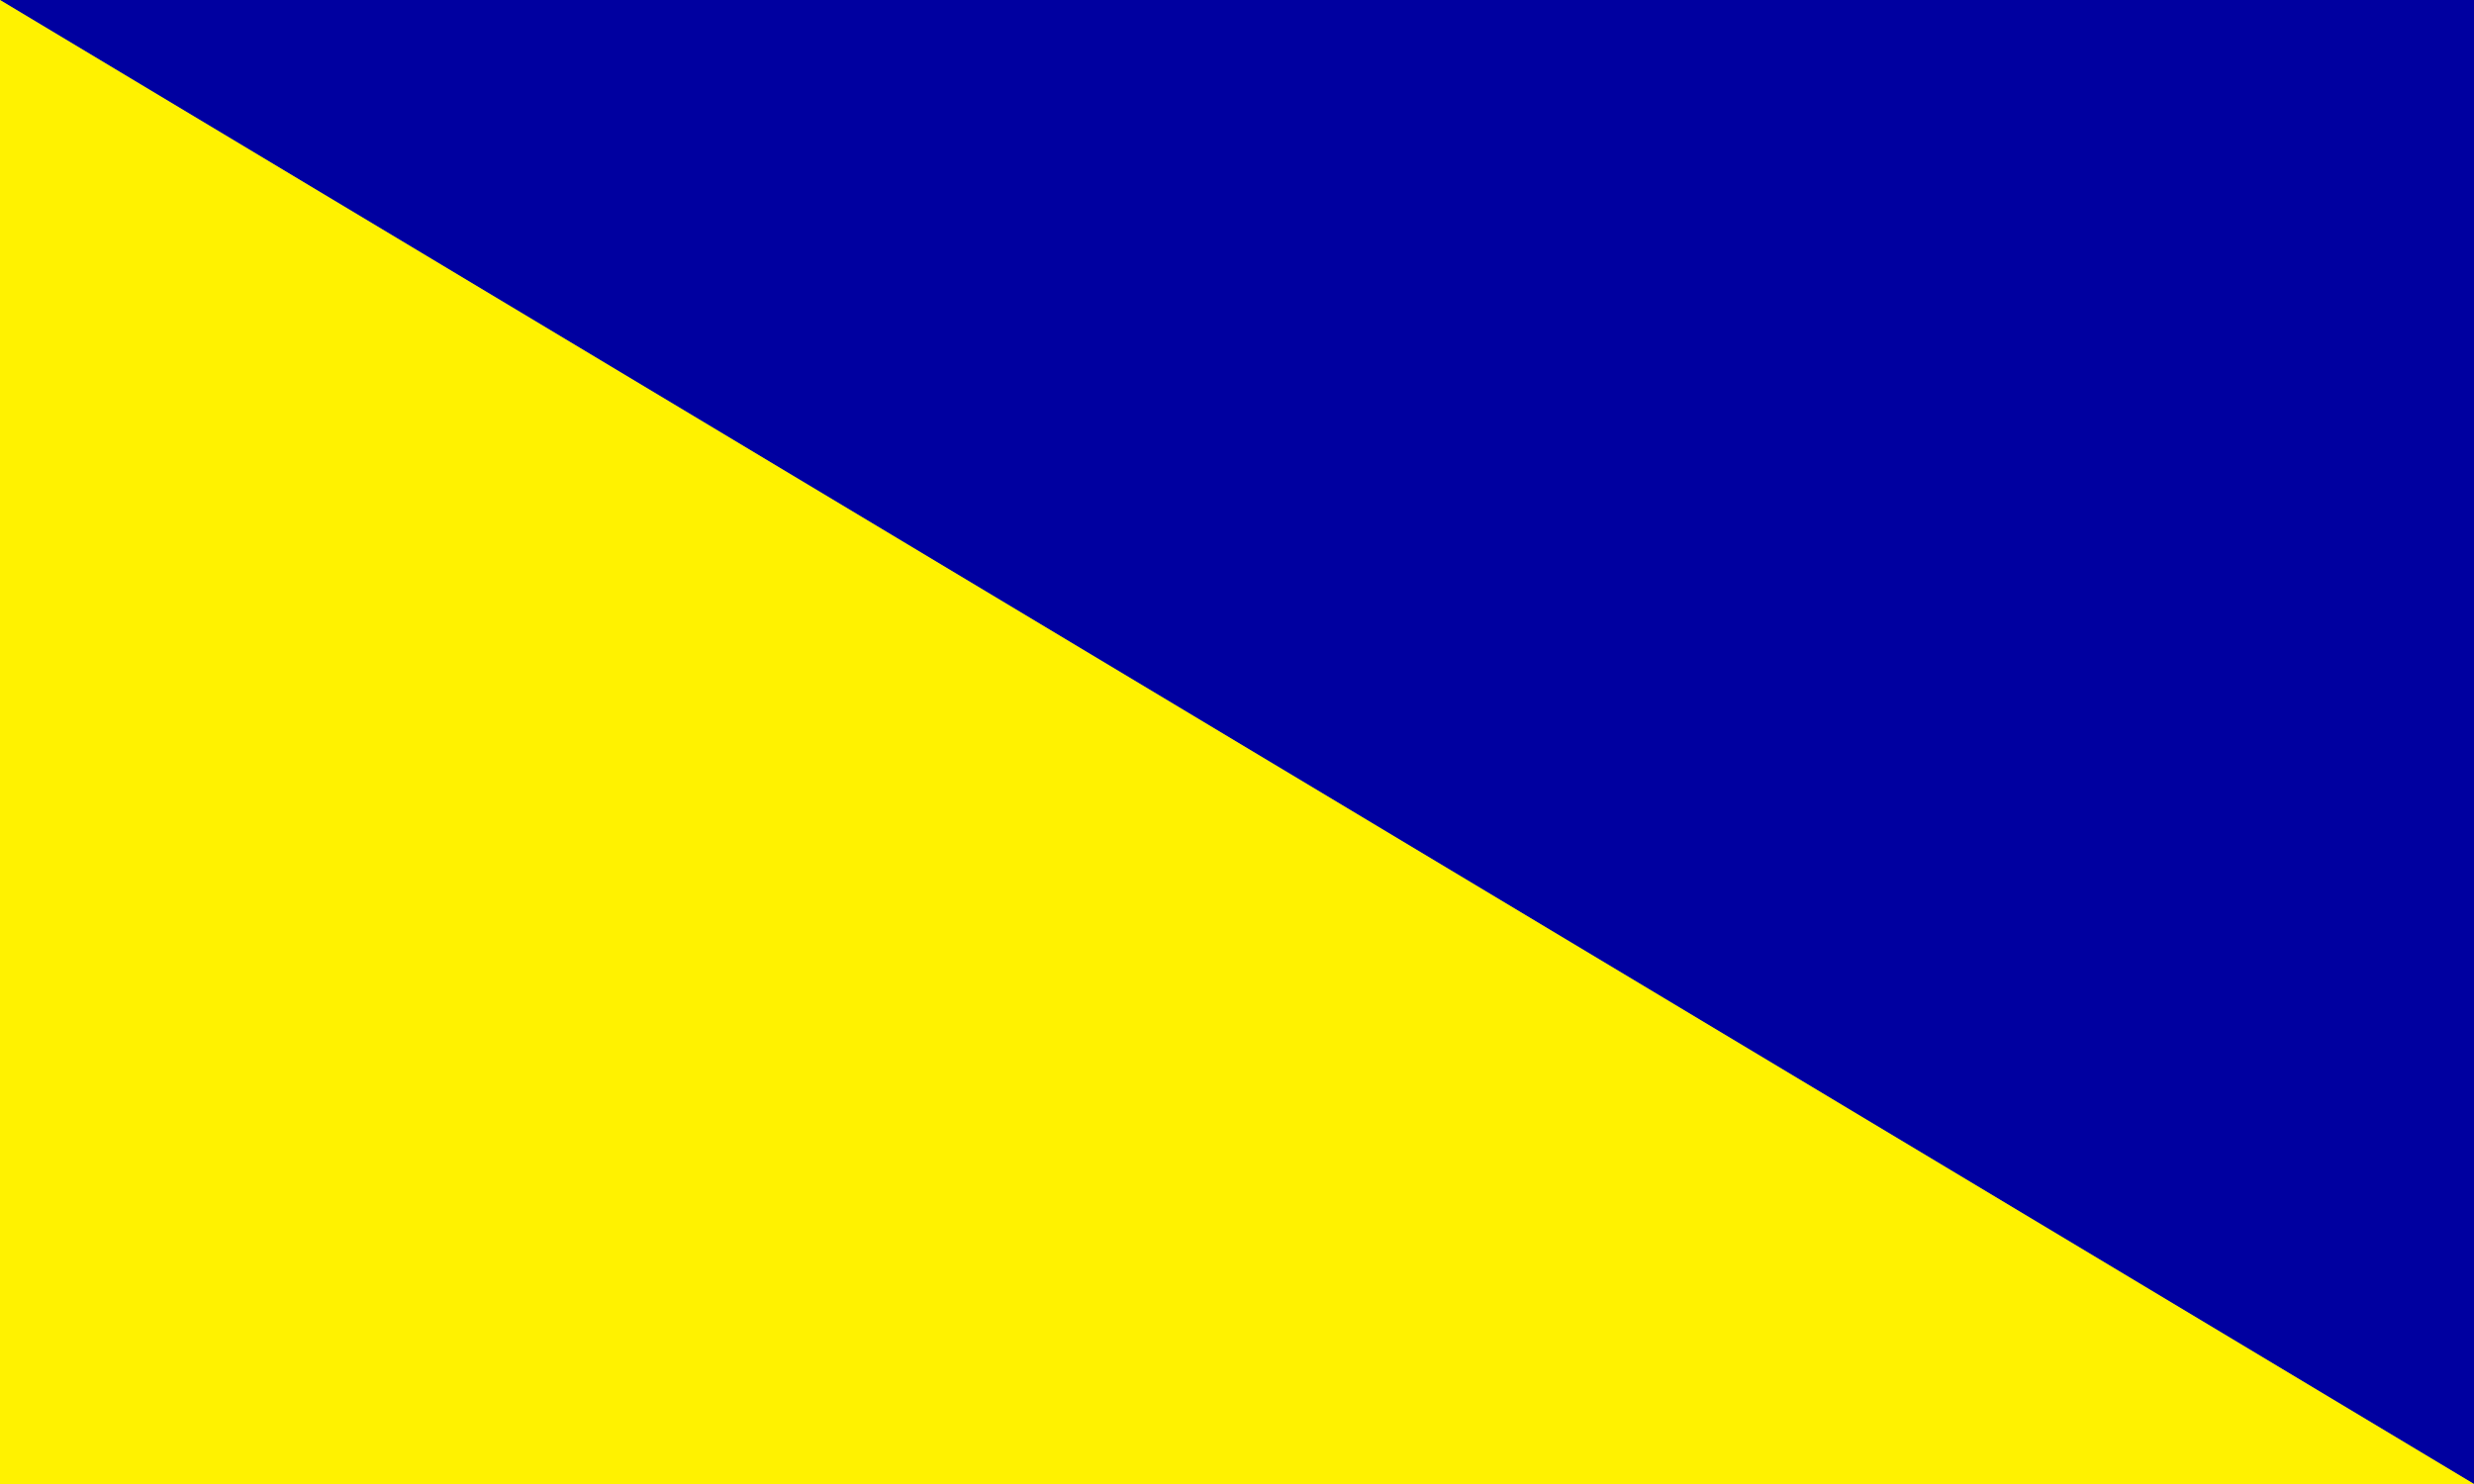 <?xml version="1.0" encoding="UTF-8"?>
<!DOCTYPE svg PUBLIC "-//W3C//DTD SVG 1.1//EN" "http://www.w3.org/Graphics/SVG/1.1/DTD/svg11.dtd">
<!-- Creator: CorelDRAW X8 -->
<svg xmlns="http://www.w3.org/2000/svg" xml:space="preserve" width="1000px" height="600px" version="1.1" style="shape-rendering:geometricPrecision; text-rendering:geometricPrecision; image-rendering:optimizeQuality; fill-rule:evenodd; clip-rule:evenodd"
viewBox="0 0 1000 600"
 xmlns:xlink="http://www.w3.org/1999/xlink">
 <rect x="0" y="0" width="1000" height="600" fill="#808080" stroke="none"/>
 <defs>
  <style type="text/css">
   <![CDATA[
    .fil0 {fill:#0000A0}
    .fil1 {fill:#FFF200}
   ]]>
  </style>
 </defs>
 <g id="Слой_x0020_1">
  <polygon class="fil0" points="0,0 1000,600 1000,0 "/>
  <polygon class="fil1" points="0,600 0,0 1000,600 "/>
 </g>
</svg>
